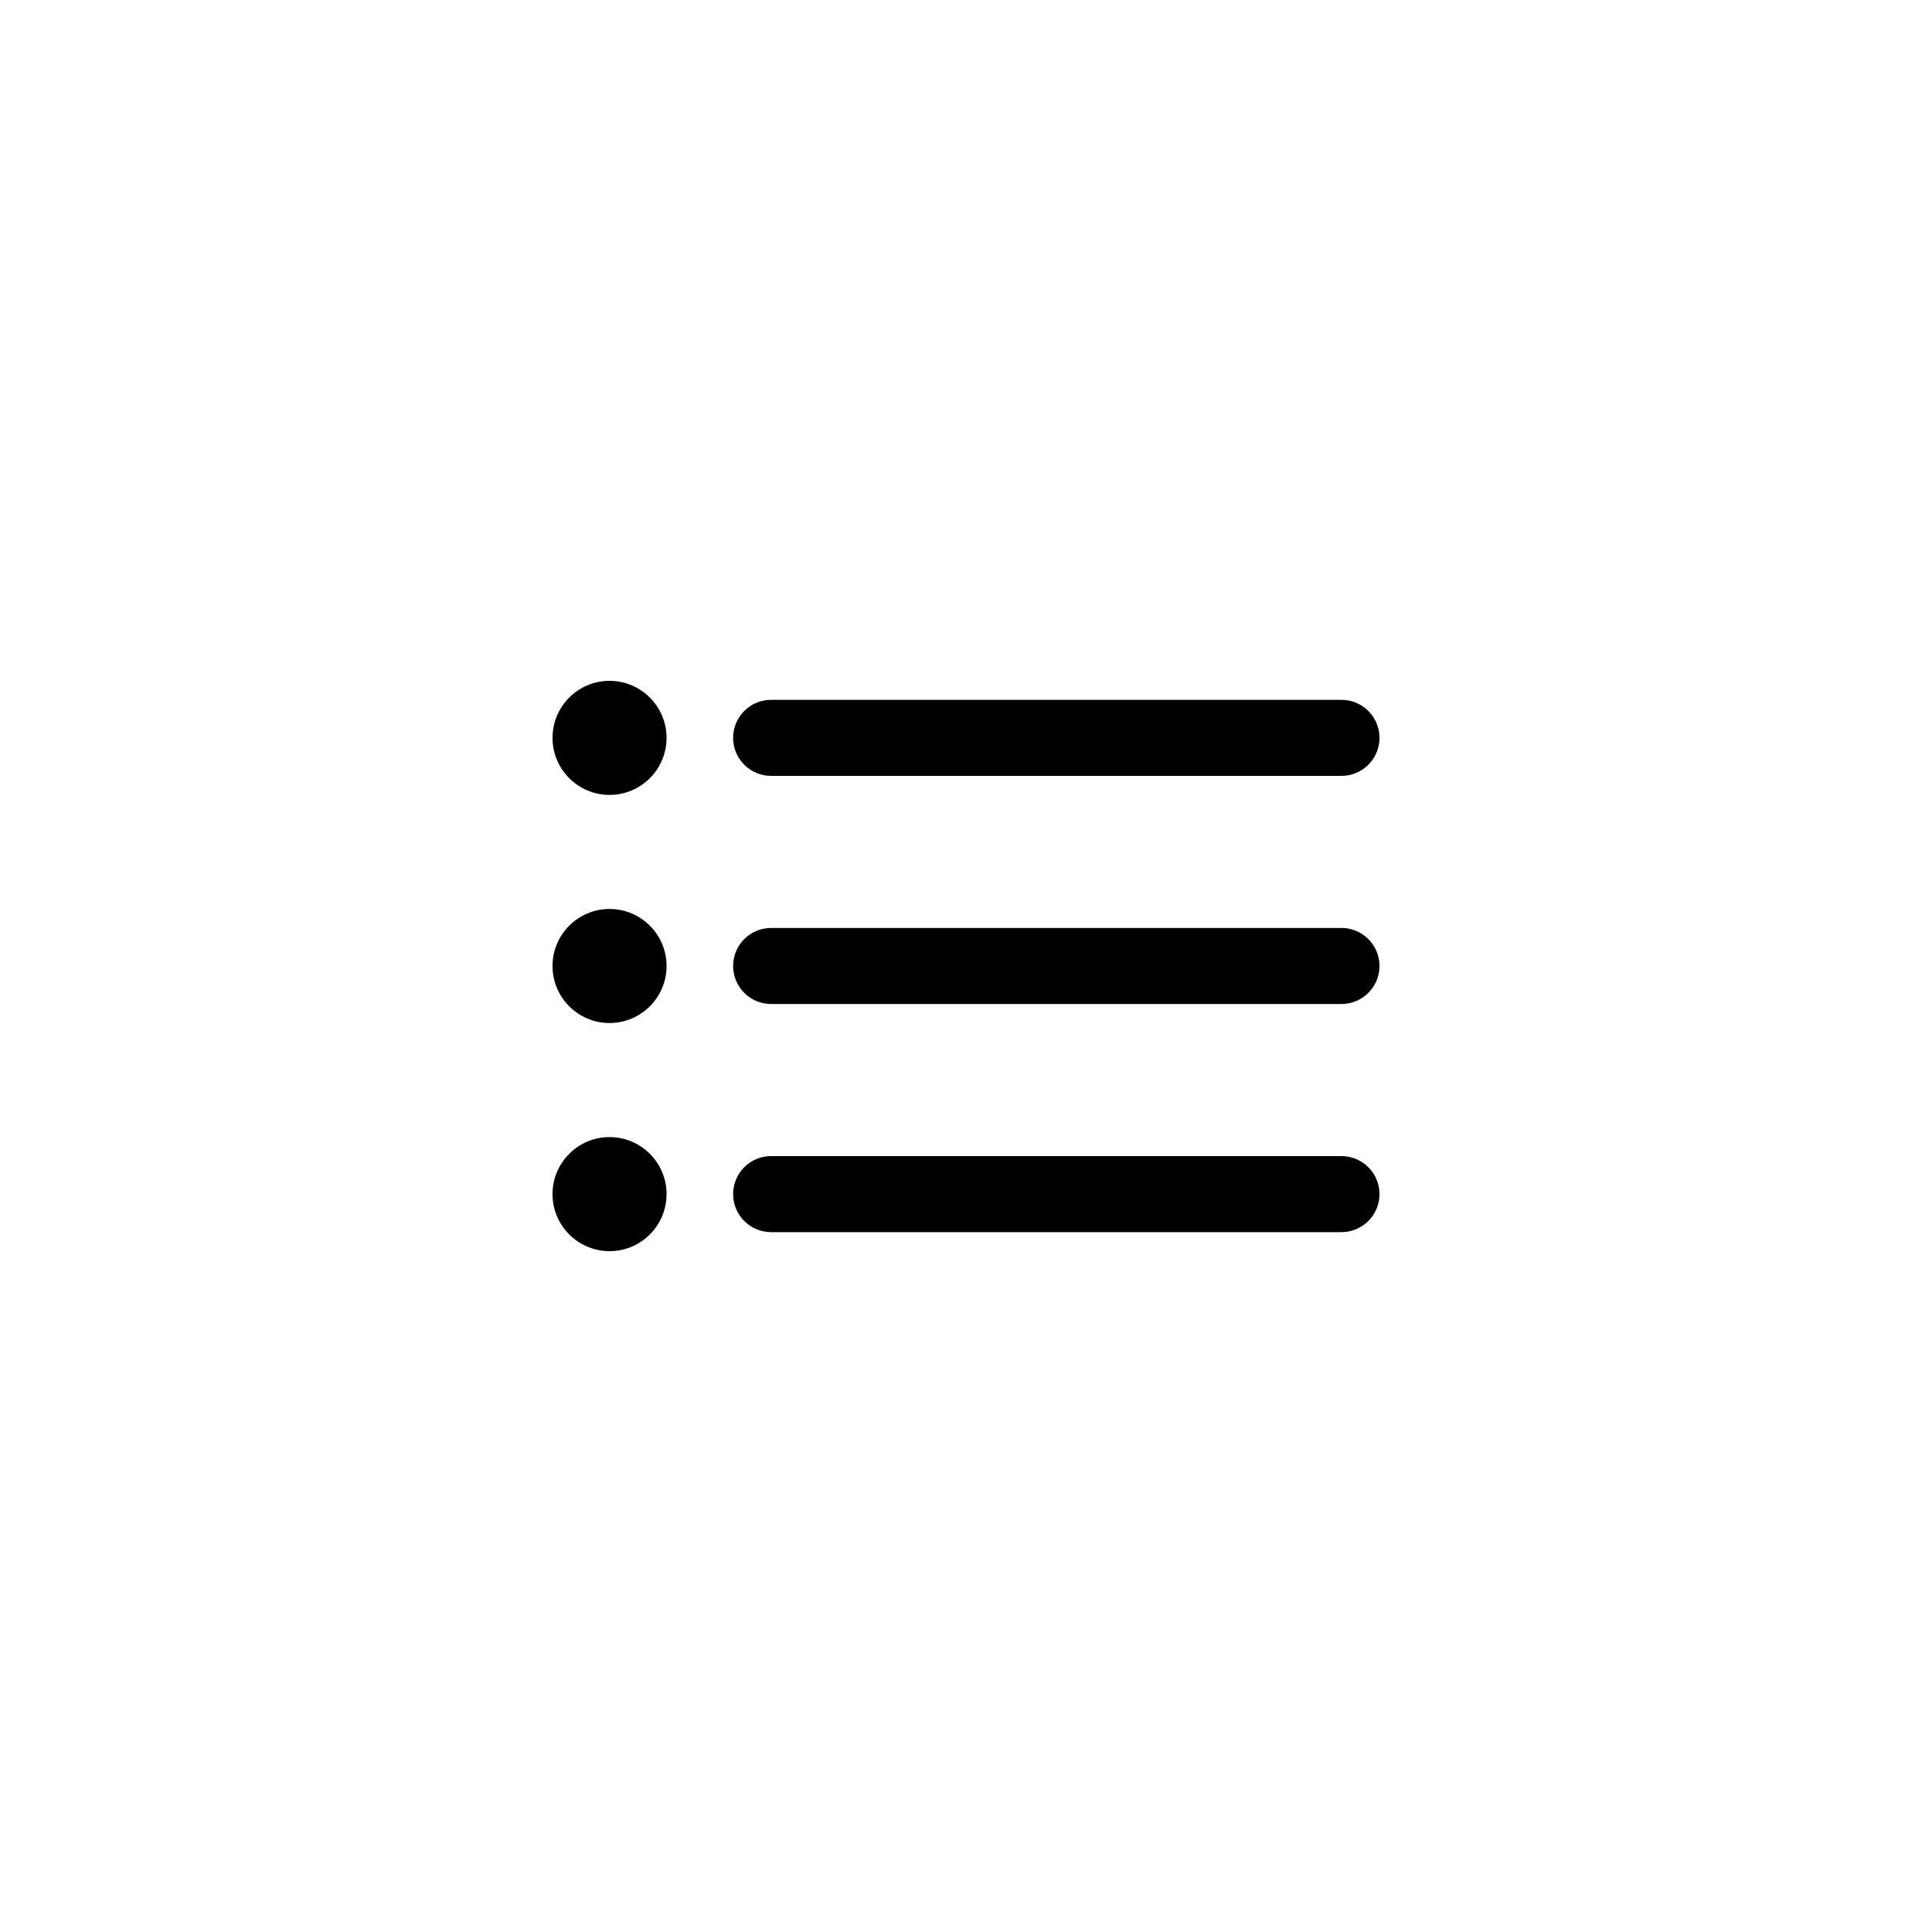<?xml version="1.0" encoding="UTF-8"?>
<!-- Uploaded to: SVG Repo, www.svgrepo.com, Generator: SVG Repo Mixer Tools -->
<svg fill="#000000" width="800px" height="800px" version="1.1" viewBox="144 144 512 512" xmlns="http://www.w3.org/2000/svg">
 <path d="m348.36 410.07c-5.566 0-10.078-4.512-10.078-10.074 0-5.566 4.512-10.078 10.078-10.078h151.14c5.566 0 10.078 4.512 10.078 10.078 0 5.562-4.512 10.074-10.078 10.074zm0 60.457c-5.566 0-10.078-4.512-10.078-10.074 0-5.566 4.512-10.078 10.078-10.078h151.14c5.566 0 10.078 4.512 10.078 10.078 0 5.562-4.512 10.074-10.078 10.074zm0-120.91c-5.566 0-10.078-4.512-10.078-10.074 0-5.566 4.512-10.078 10.078-10.078h151.14c5.566 0 10.078 4.512 10.078 10.078 0 5.562-4.512 10.074-10.078 10.074zm-57.938 50.383c0-8.332 6.766-15.117 15.113-15.117 8.328 0 15.113 6.769 15.113 15.117 0 8.328-6.766 15.113-15.113 15.113-8.332 0-15.113-6.766-15.113-15.113zm0 60.457c0-8.332 6.766-15.117 15.113-15.117 8.328 0 15.113 6.769 15.113 15.117 0 8.328-6.766 15.113-15.113 15.113-8.332 0-15.113-6.766-15.113-15.113zm0-120.91c0-8.332 6.766-15.117 15.113-15.117 8.328 0 15.113 6.769 15.113 15.117 0 8.328-6.766 15.113-15.113 15.113-8.332 0-15.113-6.766-15.113-15.113z"/>
</svg>
